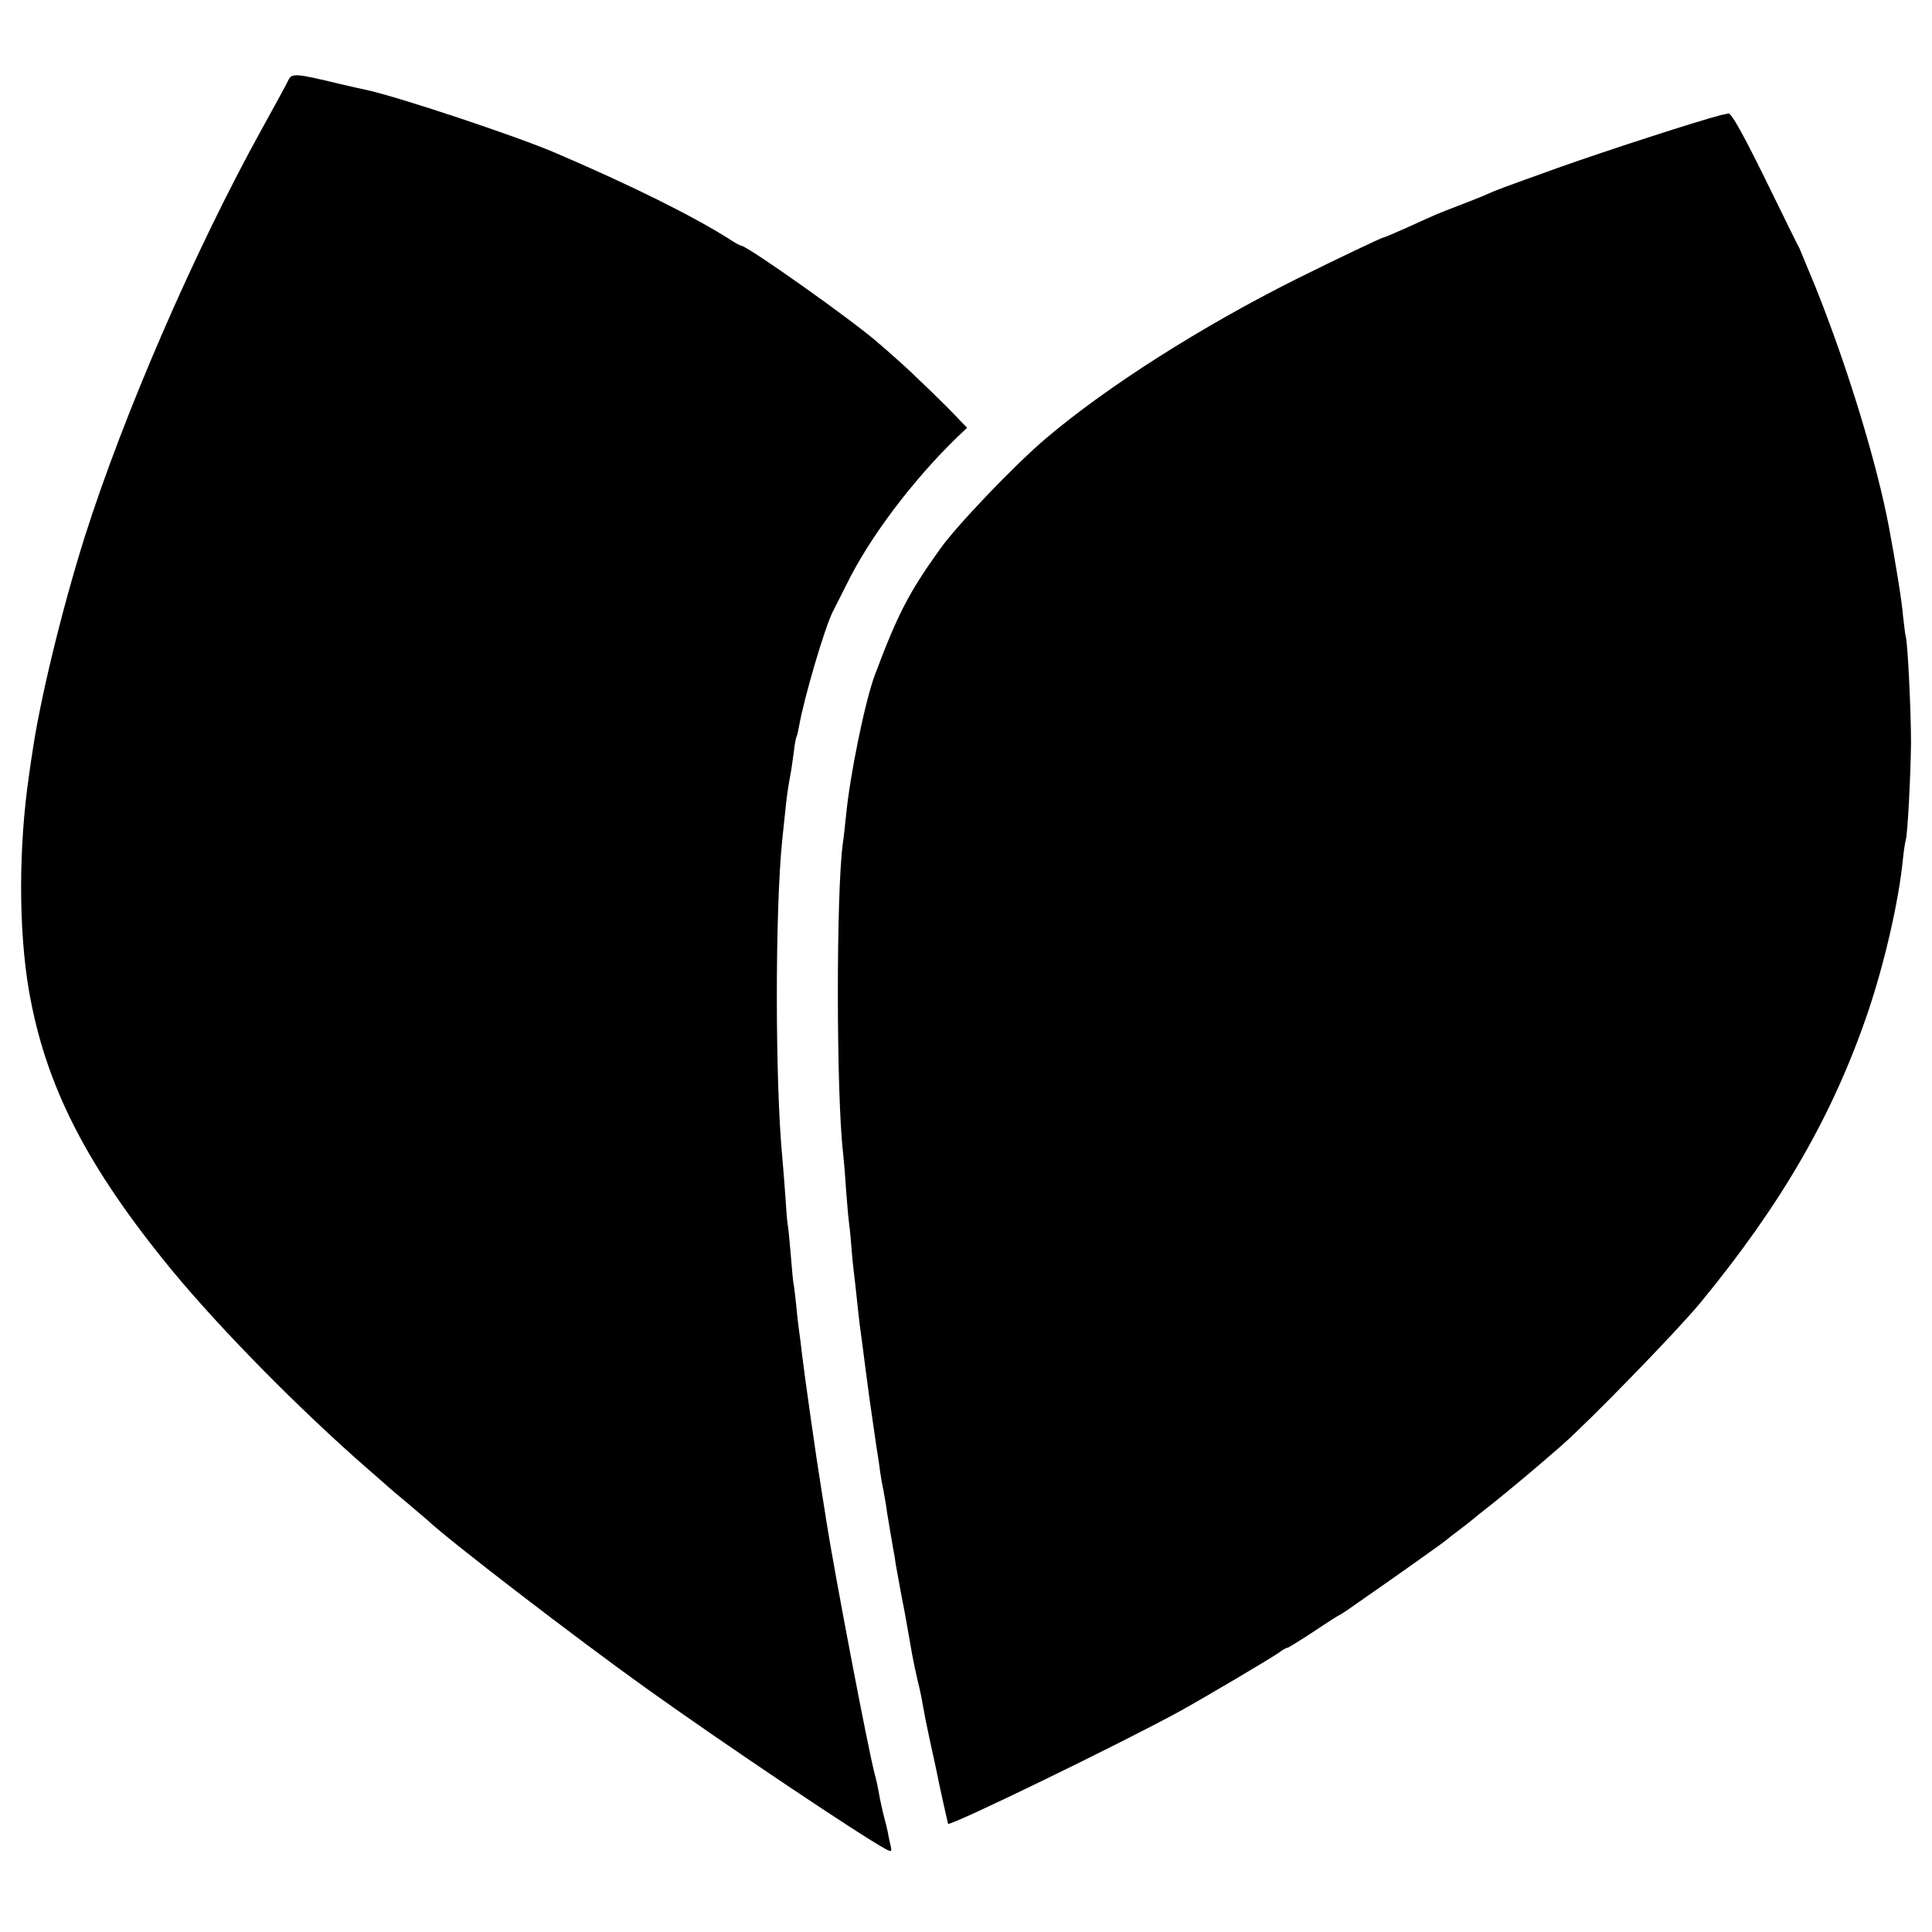 <?xml version="1.0" standalone="no"?>
<!DOCTYPE svg PUBLIC "-//W3C//DTD SVG 20010904//EN"
 "http://www.w3.org/TR/2001/REC-SVG-20010904/DTD/svg10.dtd">
<svg version="1.0" xmlns="http://www.w3.org/2000/svg"
 width="700pt" height="700pt" viewBox="0 0 700 700"
 preserveAspectRatio="xMidYMid meet">
<g transform="translate(0,700) scale(0.1,-0.1)"
fill="#000000" stroke="none">
<path d="M1044 6708 c-6 -13 -48 -90 -94 -173 -246 -445 -501 -1034 -643
-1480 -83 -264 -164 -597 -191 -790 -4 -22 -8 -56 -11 -75 -38 -260 -38 -559
0 -780 60 -345 210 -638 520 -1015 177 -214 462 -503 705 -715 41 -36 77 -67
80 -70 3 -3 32 -28 65 -55 33 -28 66 -56 74 -63 77 -73 542 -430 791 -608 285
-204 777 -534 870 -584 21 -11 22 -10 16 17 -4 15 -8 37 -10 48 -2 11 -9 38
-15 60 -5 22 -13 56 -16 75 -3 19 -10 52 -16 73 -25 96 -145 725 -176 922 -2
17 -11 68 -18 115 -15 90 -59 398 -70 490 -3 30 -8 66 -10 80 -2 14 -7 54 -10
90 -4 36 -8 72 -10 80 -2 8 -6 56 -10 105 -4 50 -9 98 -11 108 -2 10 -6 60 -9
110 -4 51 -8 108 -10 127 -27 275 -27 900 -1 1155 2 17 6 59 10 95 6 61 10 91
21 150 3 14 7 48 11 75 3 28 8 53 10 56 2 3 6 20 9 37 18 104 96 368 124 419
5 10 26 52 47 93 83 171 240 379 403 537 l35 33 -30 31 c-39 43 -181 180 -224
217 -19 17 -48 43 -65 57 -87 78 -478 355 -500 355 -3 0 -24 11 -46 26 -132
83 -351 192 -624 309 -144 62 -577 206 -691 230 -11 2 -50 11 -89 20 -166 40
-178 41 -191 13z"/>
<path d="M6235 6583 c-85 -22 -404 -125 -590 -191 -206 -74 -222 -80 -258 -96
-17 -8 -63 -26 -102 -41 -76 -29 -74 -28 -188 -80 -43 -19 -80 -35 -83 -35 -7
0 -176 -81 -319 -152 -345 -173 -683 -388 -905 -576 -110 -93 -322 -314 -383
-400 -113 -157 -154 -236 -237 -457 -35 -93 -91 -363 -105 -514 -4 -35 -8 -78
-11 -95 -25 -180 -24 -921 1 -1126 2 -19 7 -75 10 -125 4 -49 8 -101 10 -115
2 -14 7 -59 10 -100 3 -41 8 -86 10 -100 2 -14 6 -54 10 -90 4 -36 8 -76 10
-90 4 -28 9 -67 25 -190 6 -47 13 -96 15 -110 12 -82 17 -118 21 -145 3 -16 7
-46 10 -65 2 -19 8 -57 14 -85 5 -27 12 -66 14 -85 6 -38 13 -76 22 -130 4
-19 8 -44 9 -55 2 -11 11 -60 20 -110 10 -49 19 -100 21 -112 2 -13 6 -33 8
-45 2 -13 7 -41 11 -63 4 -22 13 -65 20 -95 8 -30 16 -71 19 -90 3 -19 14 -75
25 -125 11 -49 22 -101 25 -115 9 -48 40 -185 41 -188 7 -10 632 294 840 408
92 51 327 190 357 211 14 11 29 19 33 19 3 0 47 27 97 60 49 33 92 60 94 60 2
0 43 28 91 62 49 34 133 93 188 132 55 39 102 73 105 76 3 3 23 19 45 35 22
17 42 32 45 35 3 3 39 32 80 64 68 55 136 111 245 206 100 87 420 416 506 520
296 360 482 683 609 1059 59 176 110 397 125 551 3 30 8 60 10 67 7 20 18 243
19 353 0 113 -12 363 -19 383 -2 7 -6 41 -10 76 -4 52 -26 187 -50 316 -43
232 -150 583 -267 875 -28 68 -54 131 -58 140 -5 8 -49 98 -99 200 -98 201
-147 291 -159 289 -4 -1 -16 -4 -27 -6z"/>
</g>
</svg>

